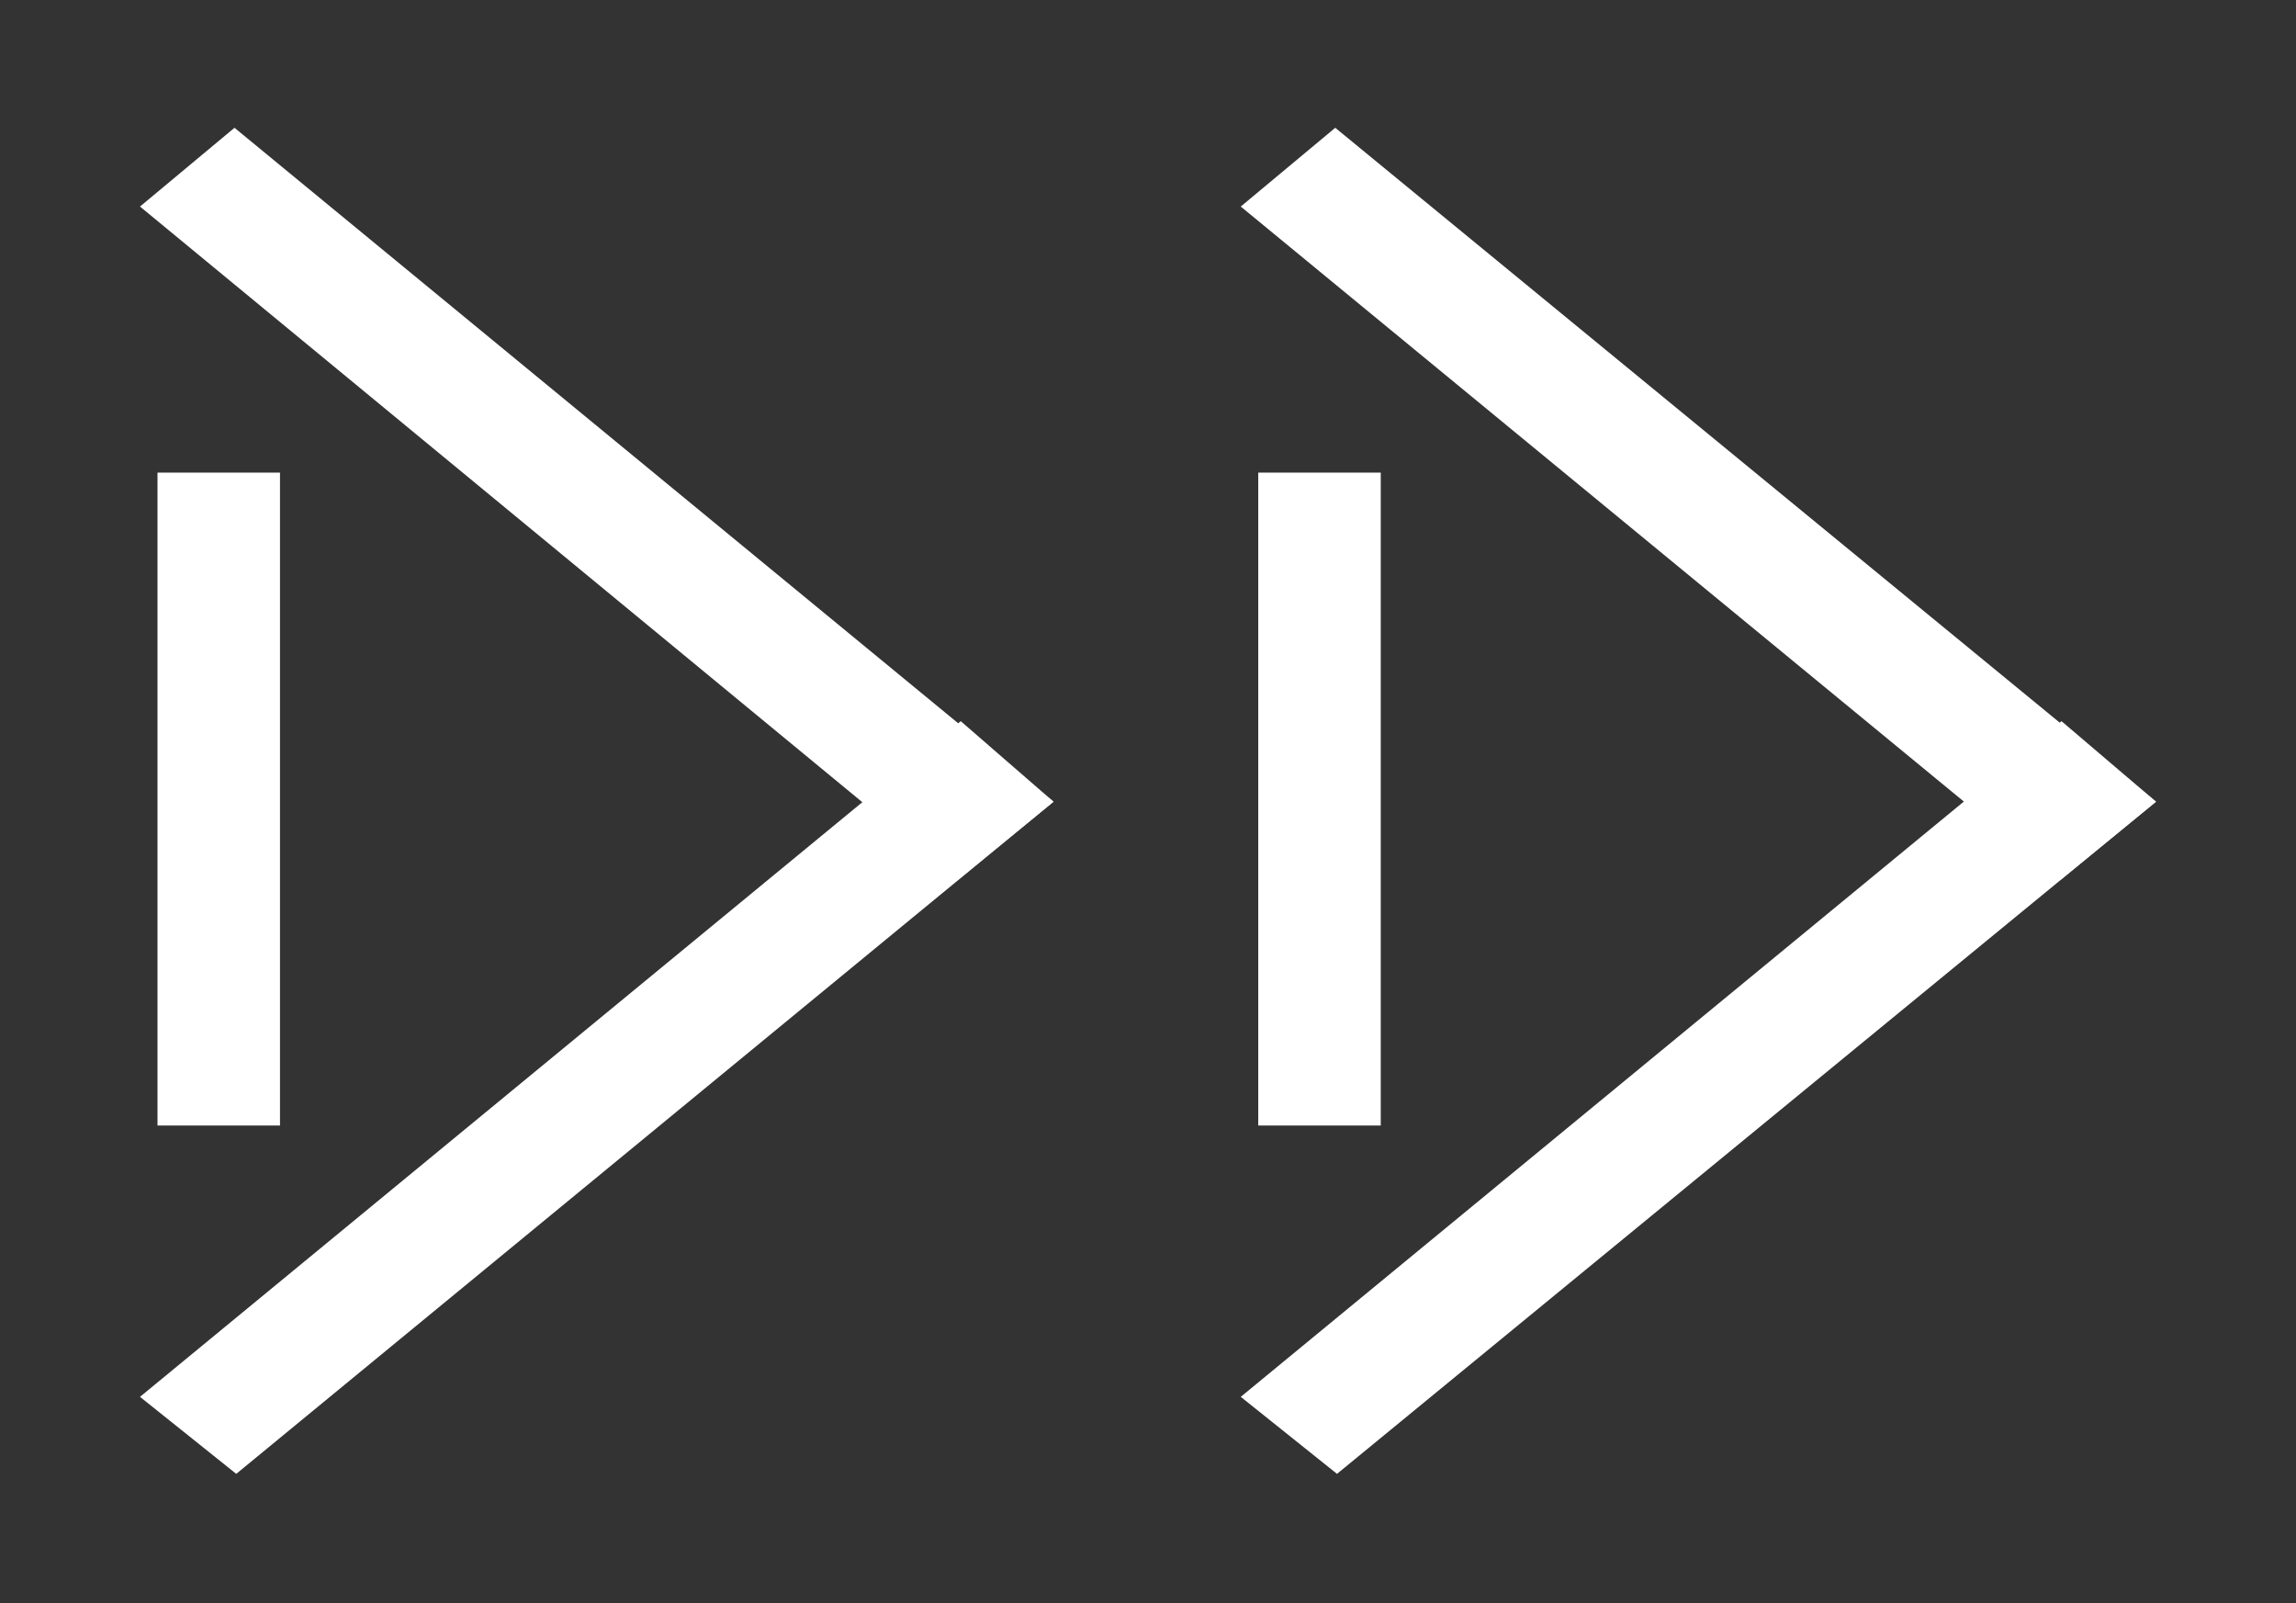<?xml version="1.0" encoding="utf-8"?>
<!-- Generator: Adobe Illustrator 28.2.0, SVG Export Plug-In . SVG Version: 6.00 Build 0)  -->
<svg version="1.1" id="Warstwa_1" xmlns="http://www.w3.org/2000/svg" xmlns:xlink="http://www.w3.org/1999/xlink" x="0px" y="0px"
	 viewBox="0 0 131.2 91.6" style="enable-background:new 0 0 131.2 91.6;" xml:space="preserve">
<rect x="0" y="0" width="131.2" height="91.6" fill="#333333" stroke="none"/>
<style type="text/css">
	.st0{fill:#FFFFFF;}
</style>
<g>
	<g>
		<g>
			<polygon class="st0" points="117.7,50.3 123.2,45.8 76.3,7.3 70.9,11.8 			"/>
		</g>
		<g>
			<polygon class="st0" points="76.4,84.2 123.2,45.8 117.8,41.2 70.9,79.8 			"/>
		</g>
	</g>
	<g>
		<rect x="71.9" y="27" class="st0" width="7" height="37.3"/>
	</g>
	<g>
		<g>
			<polygon class="st0" points="54.7,50.3 60.2,45.8 13.4,7.3 8,11.8 			"/>
		</g>
		<g>
			<polygon class="st0" points="13.5,84.2 60.2,45.8 54.9,41.2 8,79.8 			"/>
		</g>
	</g>
	<g>
		<rect x="9" y="27" class="st0" width="7" height="37.3"/>
	</g>
</g>
</svg>
